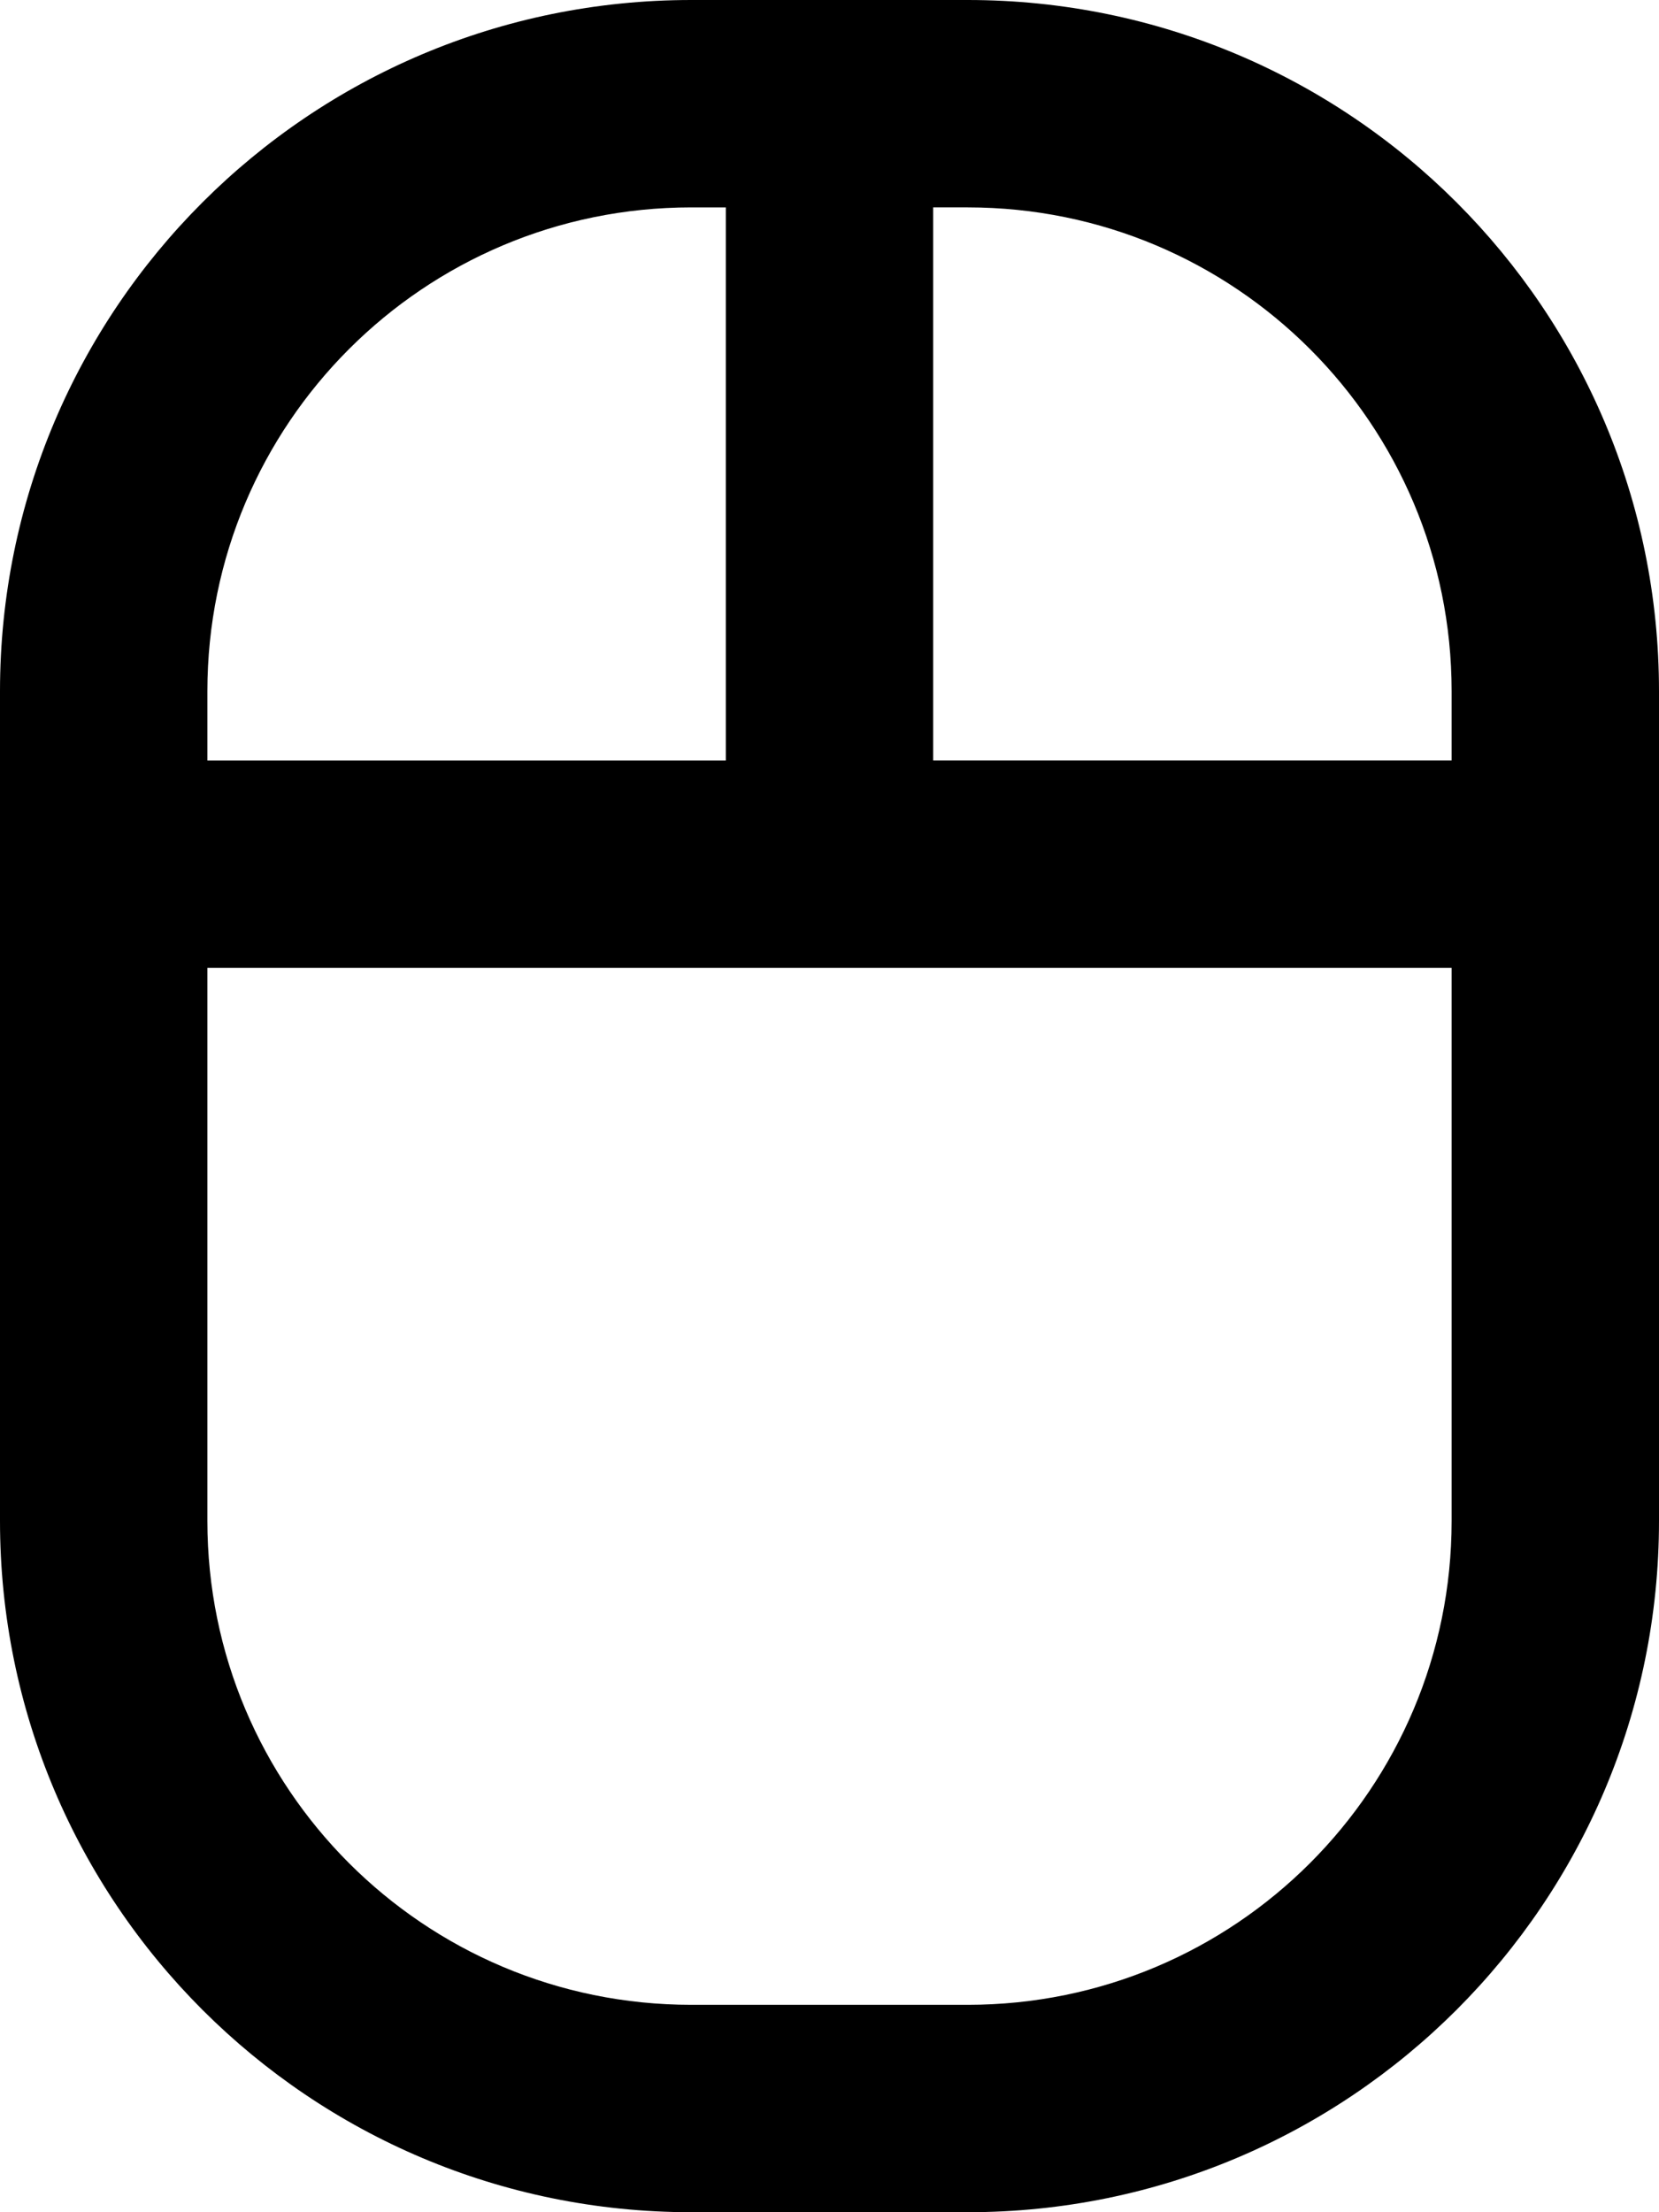 <svg xmlns="http://www.w3.org/2000/svg" viewBox="0 0 384 512"><!--! Font Awesome Pro 6.7.1 by @fontawesome - https://fontawesome.com License - https://fontawesome.com/license (Commercial License) Copyright 2024 Fonticons, Inc. --><path d="M192 224L48 224l0 128c0 61.9 50.1 112 112 112l64 0c61.9 0 112-50.1 112-112l0-128-144 0zm192-48l0 24 0 24 0 128c0 88.4-71.6 160-160 160l-64 0C71.6 512 0 440.4 0 352L0 224l0-24 0-24 0-16C0 71.6 71.6 0 160 0l8 0 24 0 24 0 8 0c88.4 0 160 71.6 160 160l0 16zM216 48l0 128 120 0 0-16c0-61.9-50.1-112-112-112l-8 0zm-48 0l-8 0C98.1 48 48 98.1 48 160l0 16 120 0 0-128z"/></svg>